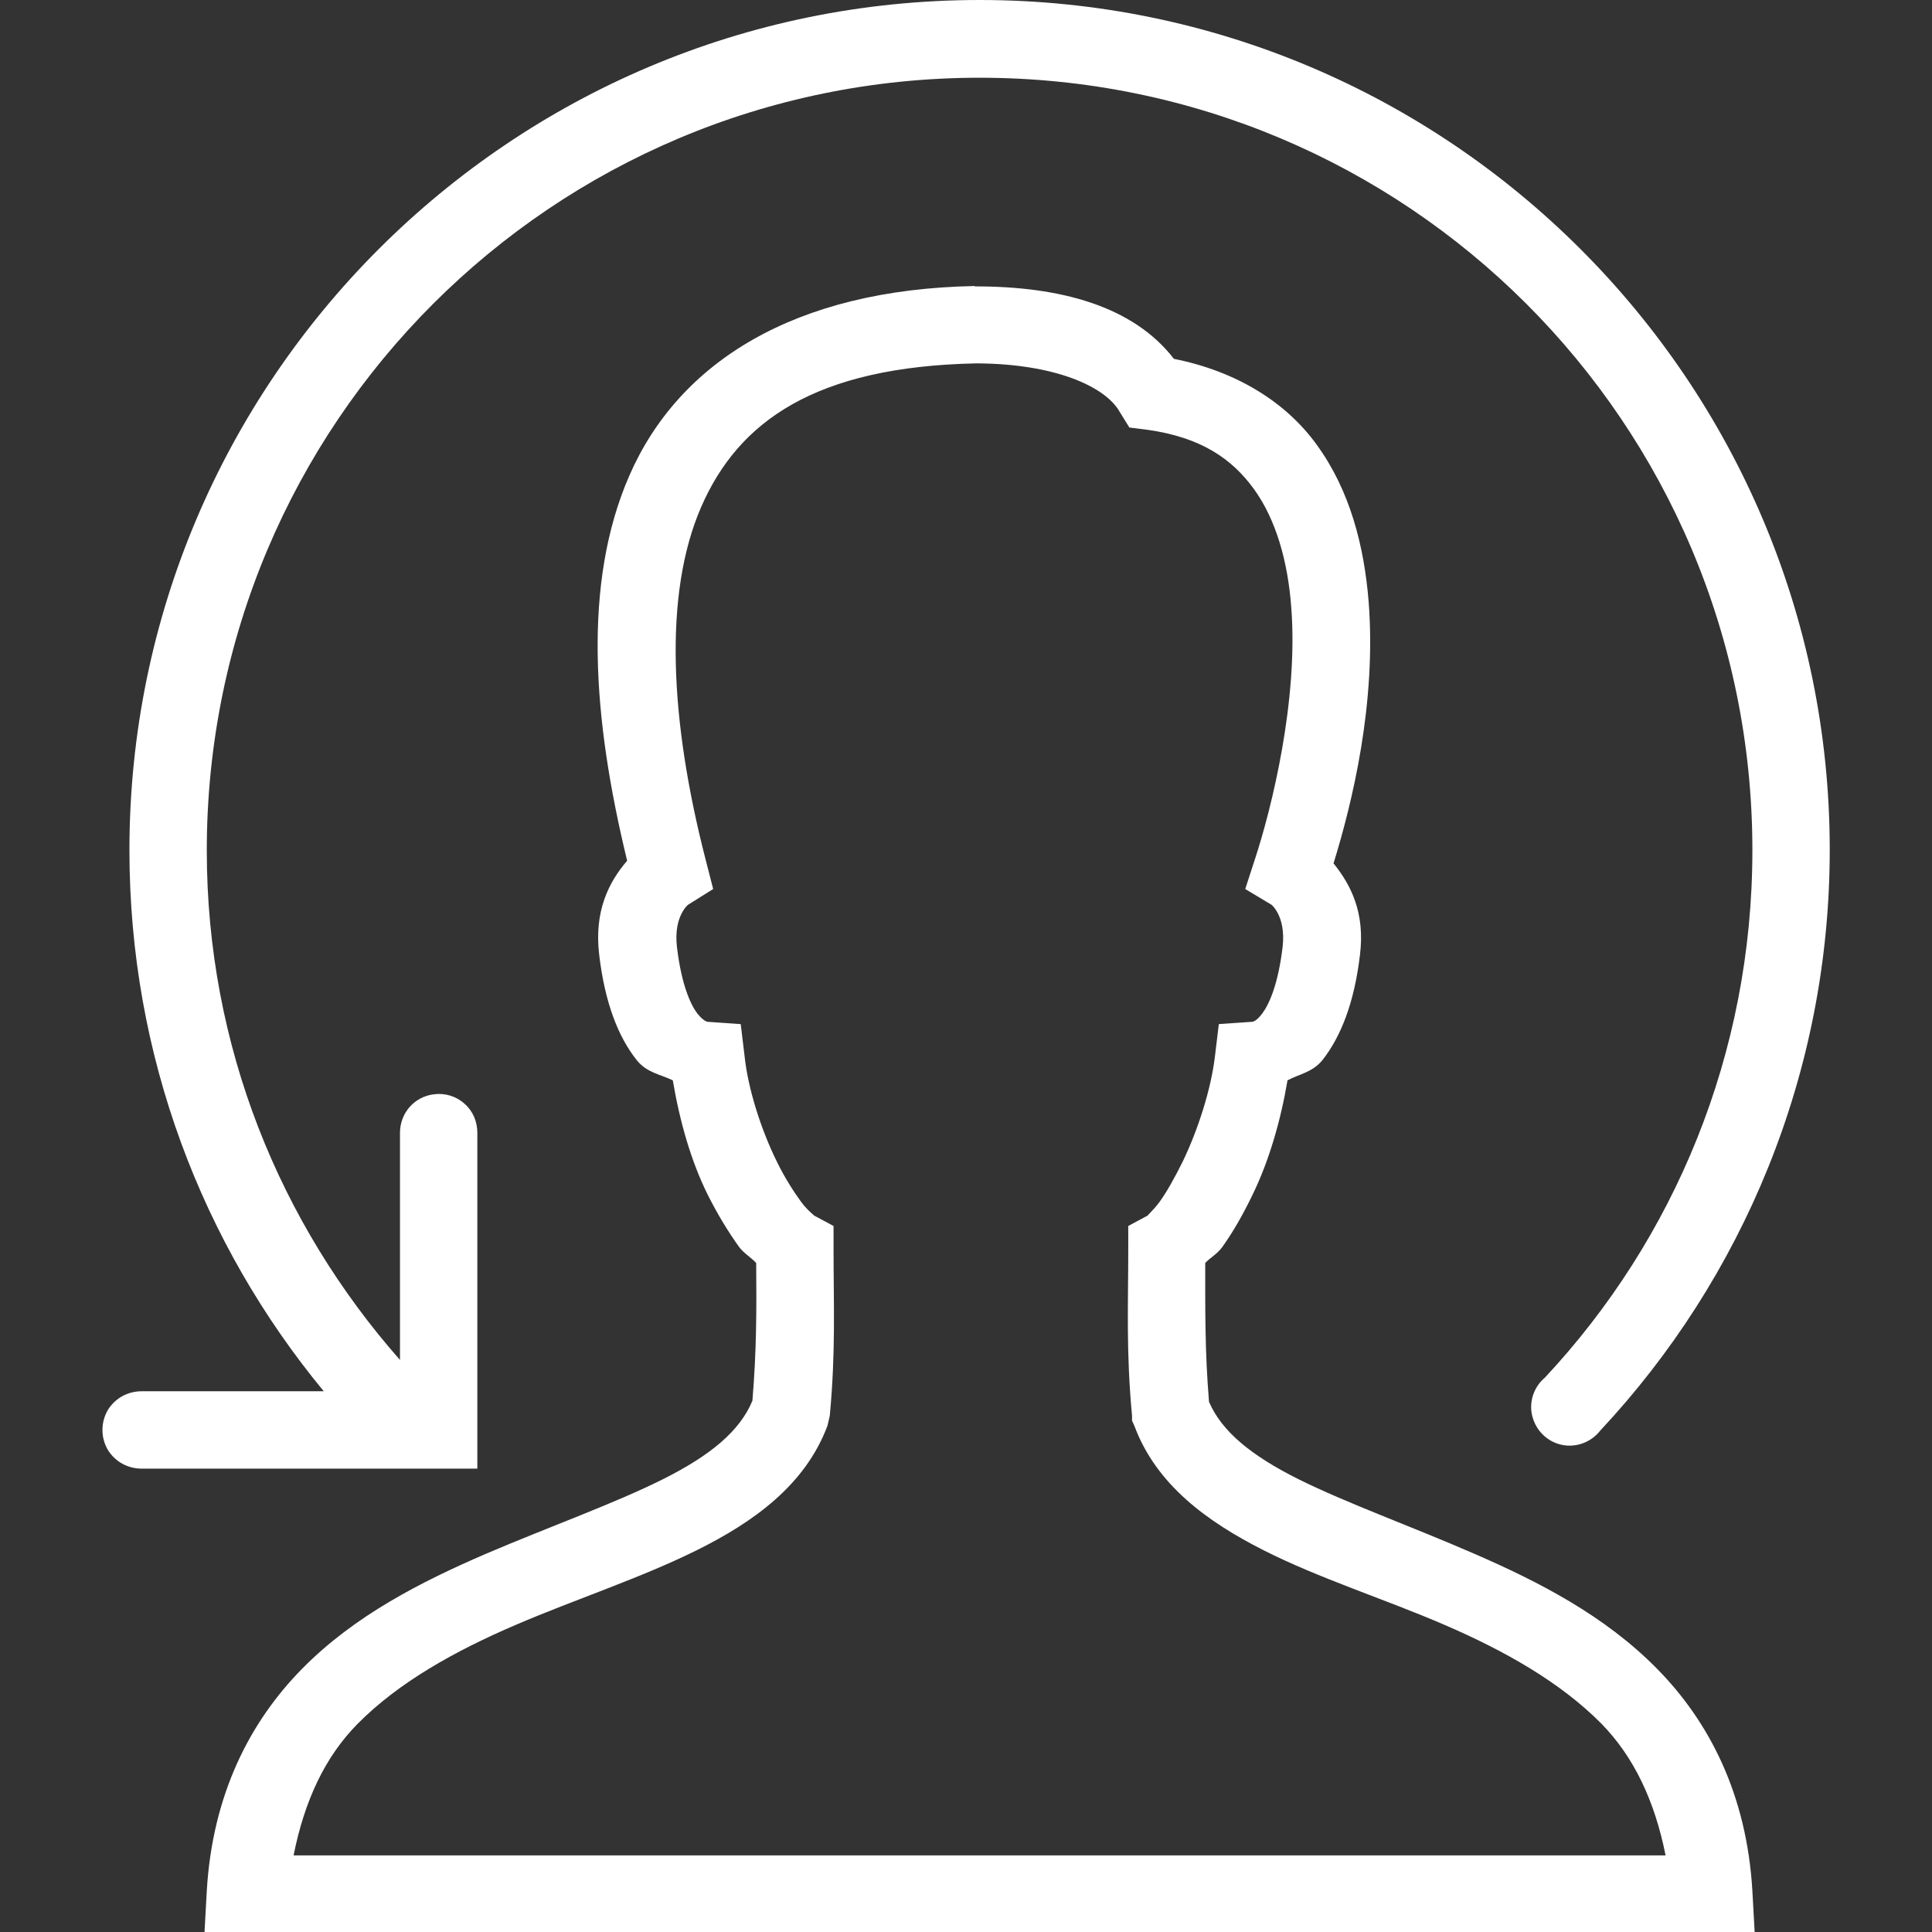 <?xml version="1.0" encoding="utf-8"?>
<!-- Generator: Adobe Illustrator 25.1.0, SVG Export Plug-In . SVG Version: 6.00 Build 0)  -->
<svg version="1.1" id="Layer_1" xmlns="http://www.w3.org/2000/svg" xmlns:xlink="http://www.w3.org/1999/xlink" x="0px" y="0px"
	 viewBox="0 0 512 512" style="enable-background:new 0 0 512 512;" xml:space="preserve">
<rect x="0" y="0" width="512" height="512" fill="#333333" stroke="none"/>
<style type="text/css">
	.st0{fill:#FFFFFF;}
</style>
<path class="st0" d="M259.6,0C135.3,0,34.3,101,34.3,225.3c0,54.5,19.3,104.4,51.5,143.4H37.5c-3.7,0-7.1,1.9-9,5.1
	c-1.8,3.2-1.8,7.1,0,10.3c1.9,3.2,5.3,5.1,9,5.1h89v-89c0-3-1.2-5.8-3.4-7.7c-2.2-2-5.2-2.9-8.1-2.5c-5.2,0.6-9,5-9,10.2v60.2
	c-31.8-36.1-51.2-83.1-51.2-135c0-113.2,91.6-204.8,204.8-204.8S464.4,112,464.4,225.3c0,54.1-20.8,103.2-55,139.8
	c-3,2.5-4.3,6.6-3.3,10.3c1,3.8,4,6.7,7.8,7.5s7.8-0.7,10.2-3.8c37.6-40.2,60.8-94.5,60.8-153.9C484.9,101,383.9,0,259.6,0z
	 M258.3,75.8c-47.8,0.9-78.4,20.2-91.5,50.2c-12.5,28.6-9.7,64.7-0.6,102.1c-4.9,5.7-8.8,13.4-7.4,25c1.5,12.6,5,21.6,9.9,27.8
	c2.7,3.4,6.3,3.8,9.6,5.4c1.8,10.7,4.8,21.4,9.3,30.4c2.6,5.2,5.5,9.9,8.3,13.8c1.3,1.7,3.1,2.7,4.5,4.2c0.1,12.6,0.1,23.2-1,36.5
	c-3.3,8-11.1,14.5-23.7,20.8c-13,6.5-29.9,12.5-47,19.8c-17.1,7.4-34.7,16.3-48.6,30.4s-23.8,33.4-25.3,58.9L54.2,512H465l-0.6-10.9
	c-1.5-25.5-11.4-44.8-25.3-58.9s-31.3-23-48.3-30.4S357,398.4,344.1,392c-12.4-6.2-20.3-12.6-23.7-20.5c-1.1-13.5-1-24.1-1-36.8
	c1.3-1.4,3.2-2.4,4.5-4.2c2.8-3.9,5.5-8.6,8-13.8c4.4-9,7.5-19.7,9.3-30.4c3.2-1.7,6.6-2.1,9.3-5.4c4.9-6.3,8.4-15.2,9.9-27.8
	c1.4-11.2-2.4-18.6-7-24.3c5-16.2,11.4-42.5,9.3-69.4c-1.2-14.7-4.9-29.4-13.8-41.6c-8.1-11.2-21.2-19.4-37.8-22.7
	c-10.8-14-30.1-19.2-52.5-19.2h-0.3V75.8z M258.6,96.3c0.1,0,0.2,0,0.3,0c20.6,0.1,34,6.1,37.8,12.8l2.6,4.2l4.8,0.6
	c14.2,2,22.4,7.7,28.2,15.7c5.8,8,9,19.1,9.9,31.4c1.9,24.6-5.2,53.2-9.6,66.6l-2.6,8l7,4.2c-0.4-0.3,3.9,2.7,2.9,11.2
	c-1.2,10-3.6,15.2-5.4,17.6s-2.8,2.2-2.9,2.2l-8.6,0.6l-1,8.3c-1,8.8-4.5,19.7-8.6,28.2c-2.1,4.2-4.2,8-6.1,10.6s-3.8,4-2.9,3.5
	l-5.4,2.9v6.1c0,14.8-0.6,27,1,44.2v1.3l0.6,1.3c5.8,15.7,19.4,25.5,34.2,33s32,12.9,48,19.8s30.7,15.2,41.6,26.2
	c8.6,8.8,14.1,20.4,17,34.9H77.8c2.9-14.5,8.3-26.1,17-34.9c10.9-11,25.8-19.3,41.9-26.2c16.1-6.9,33.1-12.4,48-19.8
	s28.7-17.2,34.6-33l0.6-2.6c1.6-17.2,1-29.3,1-44.2v-6.1l-5.4-2.9c0.9,0.5-1.3-0.9-3.2-3.5s-4.3-6.3-6.4-10.6
	c-4.2-8.5-7.7-19.4-8.6-28.2l-1-8.3l-8.6-0.6c-0.1,0-1,0.1-2.9-2.2c-1.8-2.4-4.2-7.6-5.4-17.6c-1-8.5,3.3-11.5,2.9-11.2l6.7-4.2
	l-1.9-7.4c-9.6-37.1-11.3-70.8-1.3-93.8C195.7,111.6,216.1,97.2,258.6,96.3z"/>
</svg>
